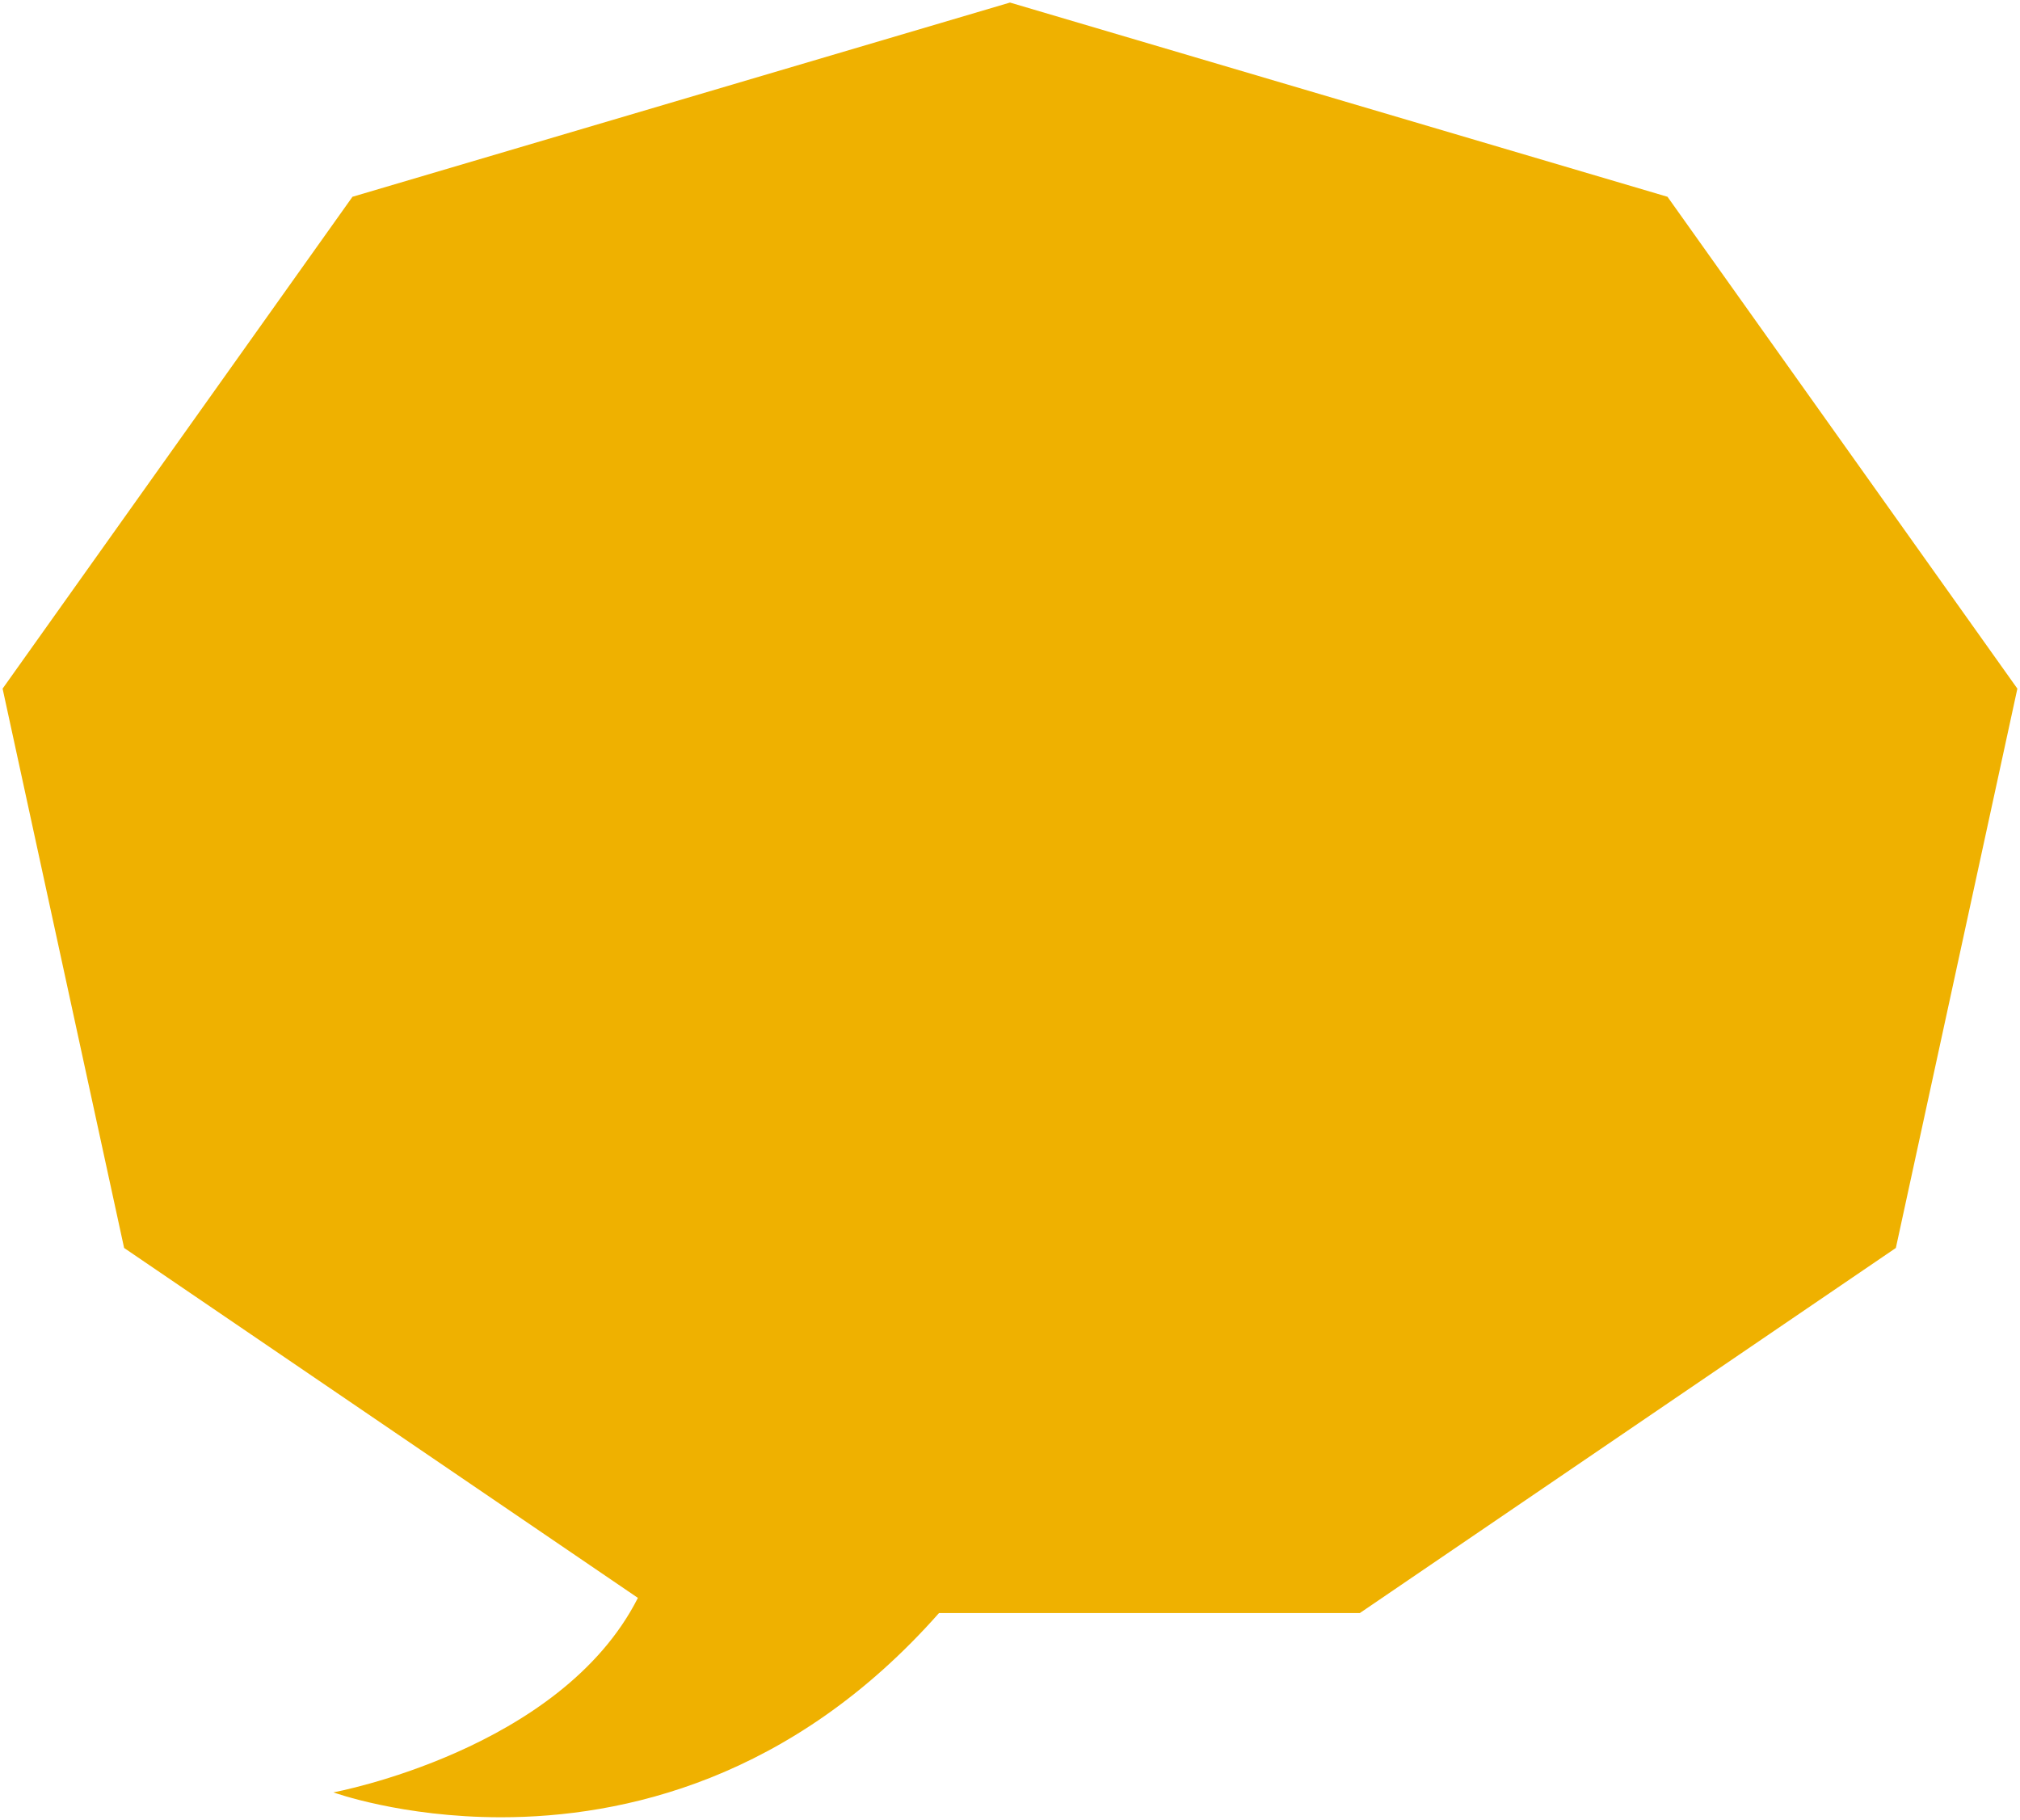 <svg xmlns="http://www.w3.org/2000/svg" width="415.049" height="373.81" viewBox="0 0 415.049 373.81">
  <g transform="translate(3.627 52.166)">
    <path id="Union_35" data-name="Union 35" d="M-1880.033-1723.378s46.688-8.6,62.567-39.95l-105.567-71.885-24.967-114.9,71.887-101.039,135.1-39.9,135.1,39.9,71.888,101.039-24.967,114.9-110.136,75h-86.469c-30.266,34.255-64.956,41.95-90,41.951C-1866.02-1718.266-1880.033-1723.378-1880.033-1723.378Z" transform="translate(1944.908 2039.411)" fill="#efb100"/>
    <path id="Union_35_-_Contour" data-name="Union 35 - Contour" d="M-1845.6-1717.766a122.713,122.713,0,0,1-24.979-2.566,78.773,78.773,0,0,1-9.628-2.575l-1.724-.629,1.8-.333c.029-.005,2.962-.551,7.52-1.829a132.578,132.578,0,0,0,17.717-6.363,96.747,96.747,0,0,0,20.646-12.2,58.8,58.8,0,0,0,16.128-18.9l-105.367-71.748-.042-.195-25.014-115.115.128-.18,71.987-101.18.166-.049,135.244-39.946.142.042,135.266,39.953.1.141,72.016,101.219-.047.216-25.009,115.094-.165.112-110.263,75.082h-86.4a134.131,134.131,0,0,1-23.247,20.915,116.585,116.585,0,0,1-23.752,12.87A116.337,116.337,0,0,1-1845.6-1717.766Zm-32.5-5.507c1.607.491,4.261,1.232,7.751,1.968a121.709,121.709,0,0,0,24.748,2.54,115.343,115.343,0,0,0,42.861-8.095,115.586,115.586,0,0,0,23.547-12.76,133.236,133.236,0,0,0,23.222-20.928l.149-.169h86.541l109.844-74.8L-1534.558-1950l-71.659-100.719-134.794-39.813-134.8,39.813L-1947.464-1950l24.878,114.489,105.765,72.02-.2.392a59.554,59.554,0,0,1-16.612,19.636,97.778,97.778,0,0,1-20.87,12.328,133.113,133.113,0,0,1-17.854,6.409C-1874.794-1724.046-1876.773-1723.57-1878.1-1723.274Z" transform="translate(1944.908 2039.411)" fill="rgba(0,0,0,0)"/>
  </g>
</svg>
